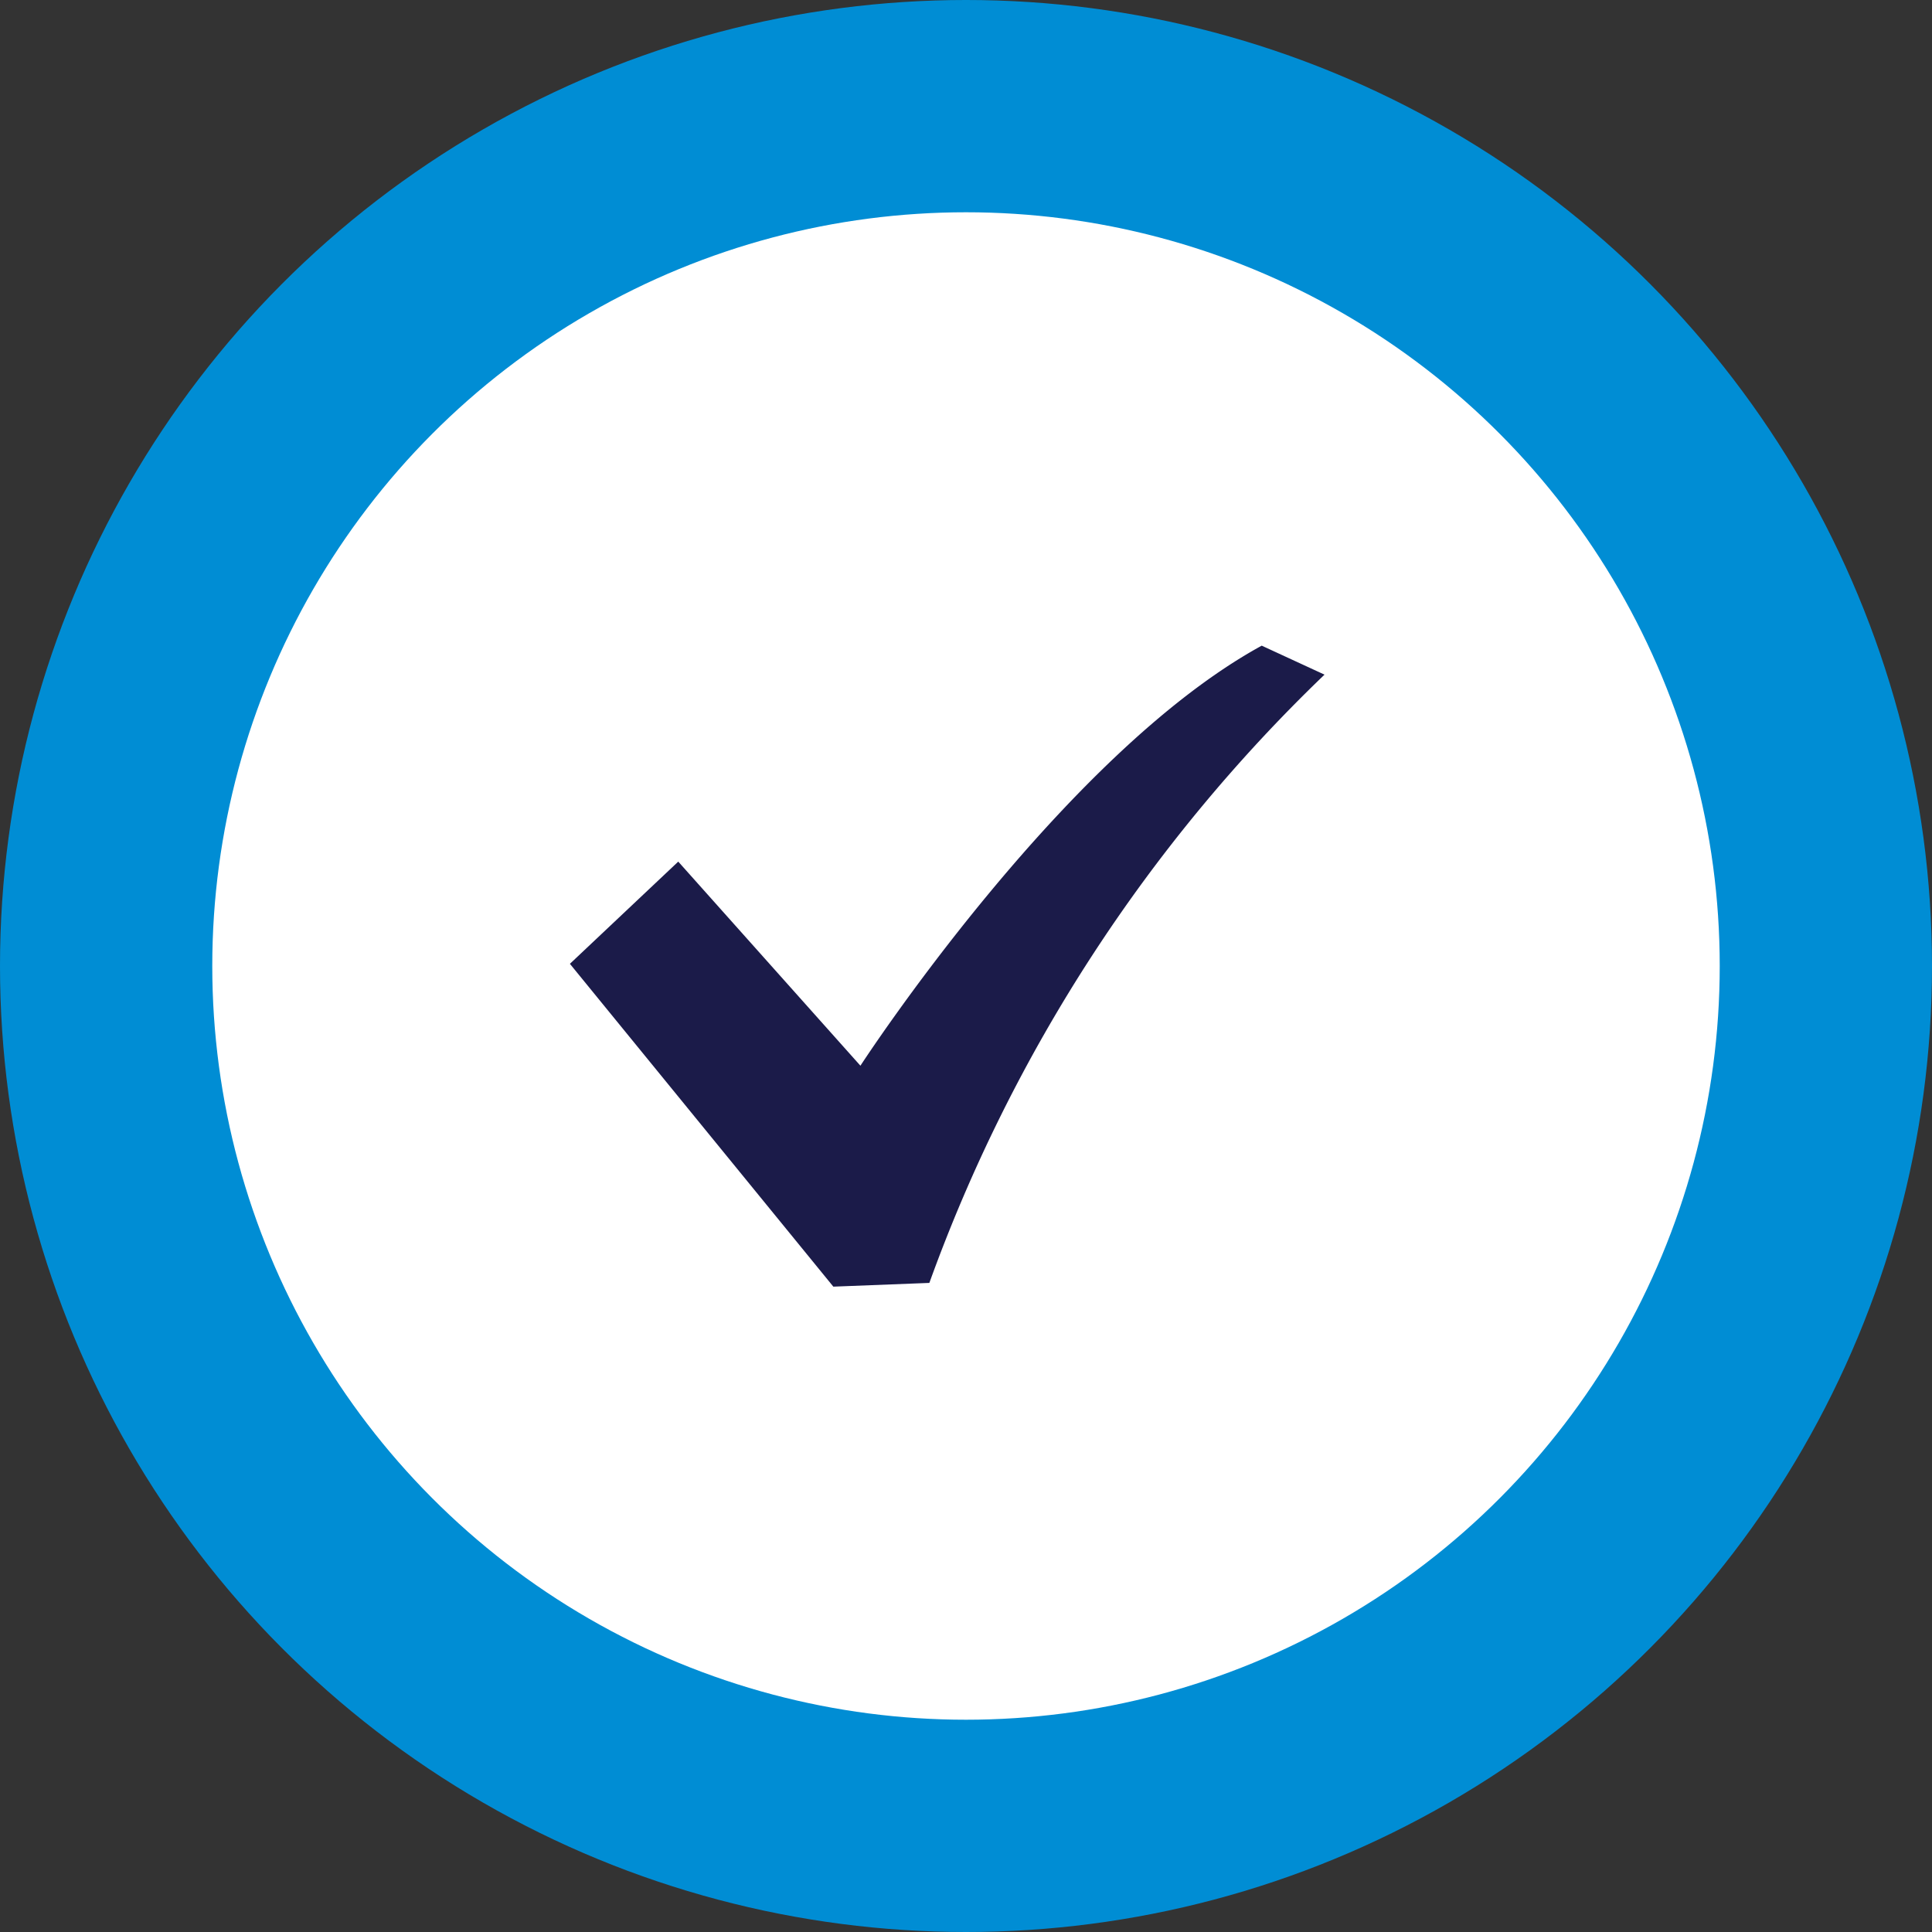 <svg id="check07.svg" xmlns="http://www.w3.org/2000/svg" width="62" height="62" viewBox="0 0 62 62">
  <rect x="0" y="0" width="62" height="62" fill="#333333" stroke="none"/>
  <defs>
    <style>
      .cls-1 {
        fill: #008dd4;
      }

      .cls-2 {
        fill: #fff;
      }

      .cls-3 {
        fill: #1b1b49;
        fill-rule: evenodd;
      }
    </style>
  </defs>
  <circle id="楕円形_1594" data-name="楕円形 1594" class="cls-1" cx="31" cy="31" r="31"/>
  <circle id="楕円形_1594-2" data-name="楕円形 1594" class="cls-2" cx="31" cy="31" r="24.188"/>
  <path id="シェイプ_16" data-name="シェイプ 16" class="cls-3" d="M494.49,6395.72c-6.4,3.5-12.878,13.48-12.878,13.48l-5.846-6.55-3.477,3.28,8.454,10.36,3.081-.12a51.114,51.114,0,0,1,12.681-19.52Z" transform="translate(-454 -6375)"/>
</svg>
